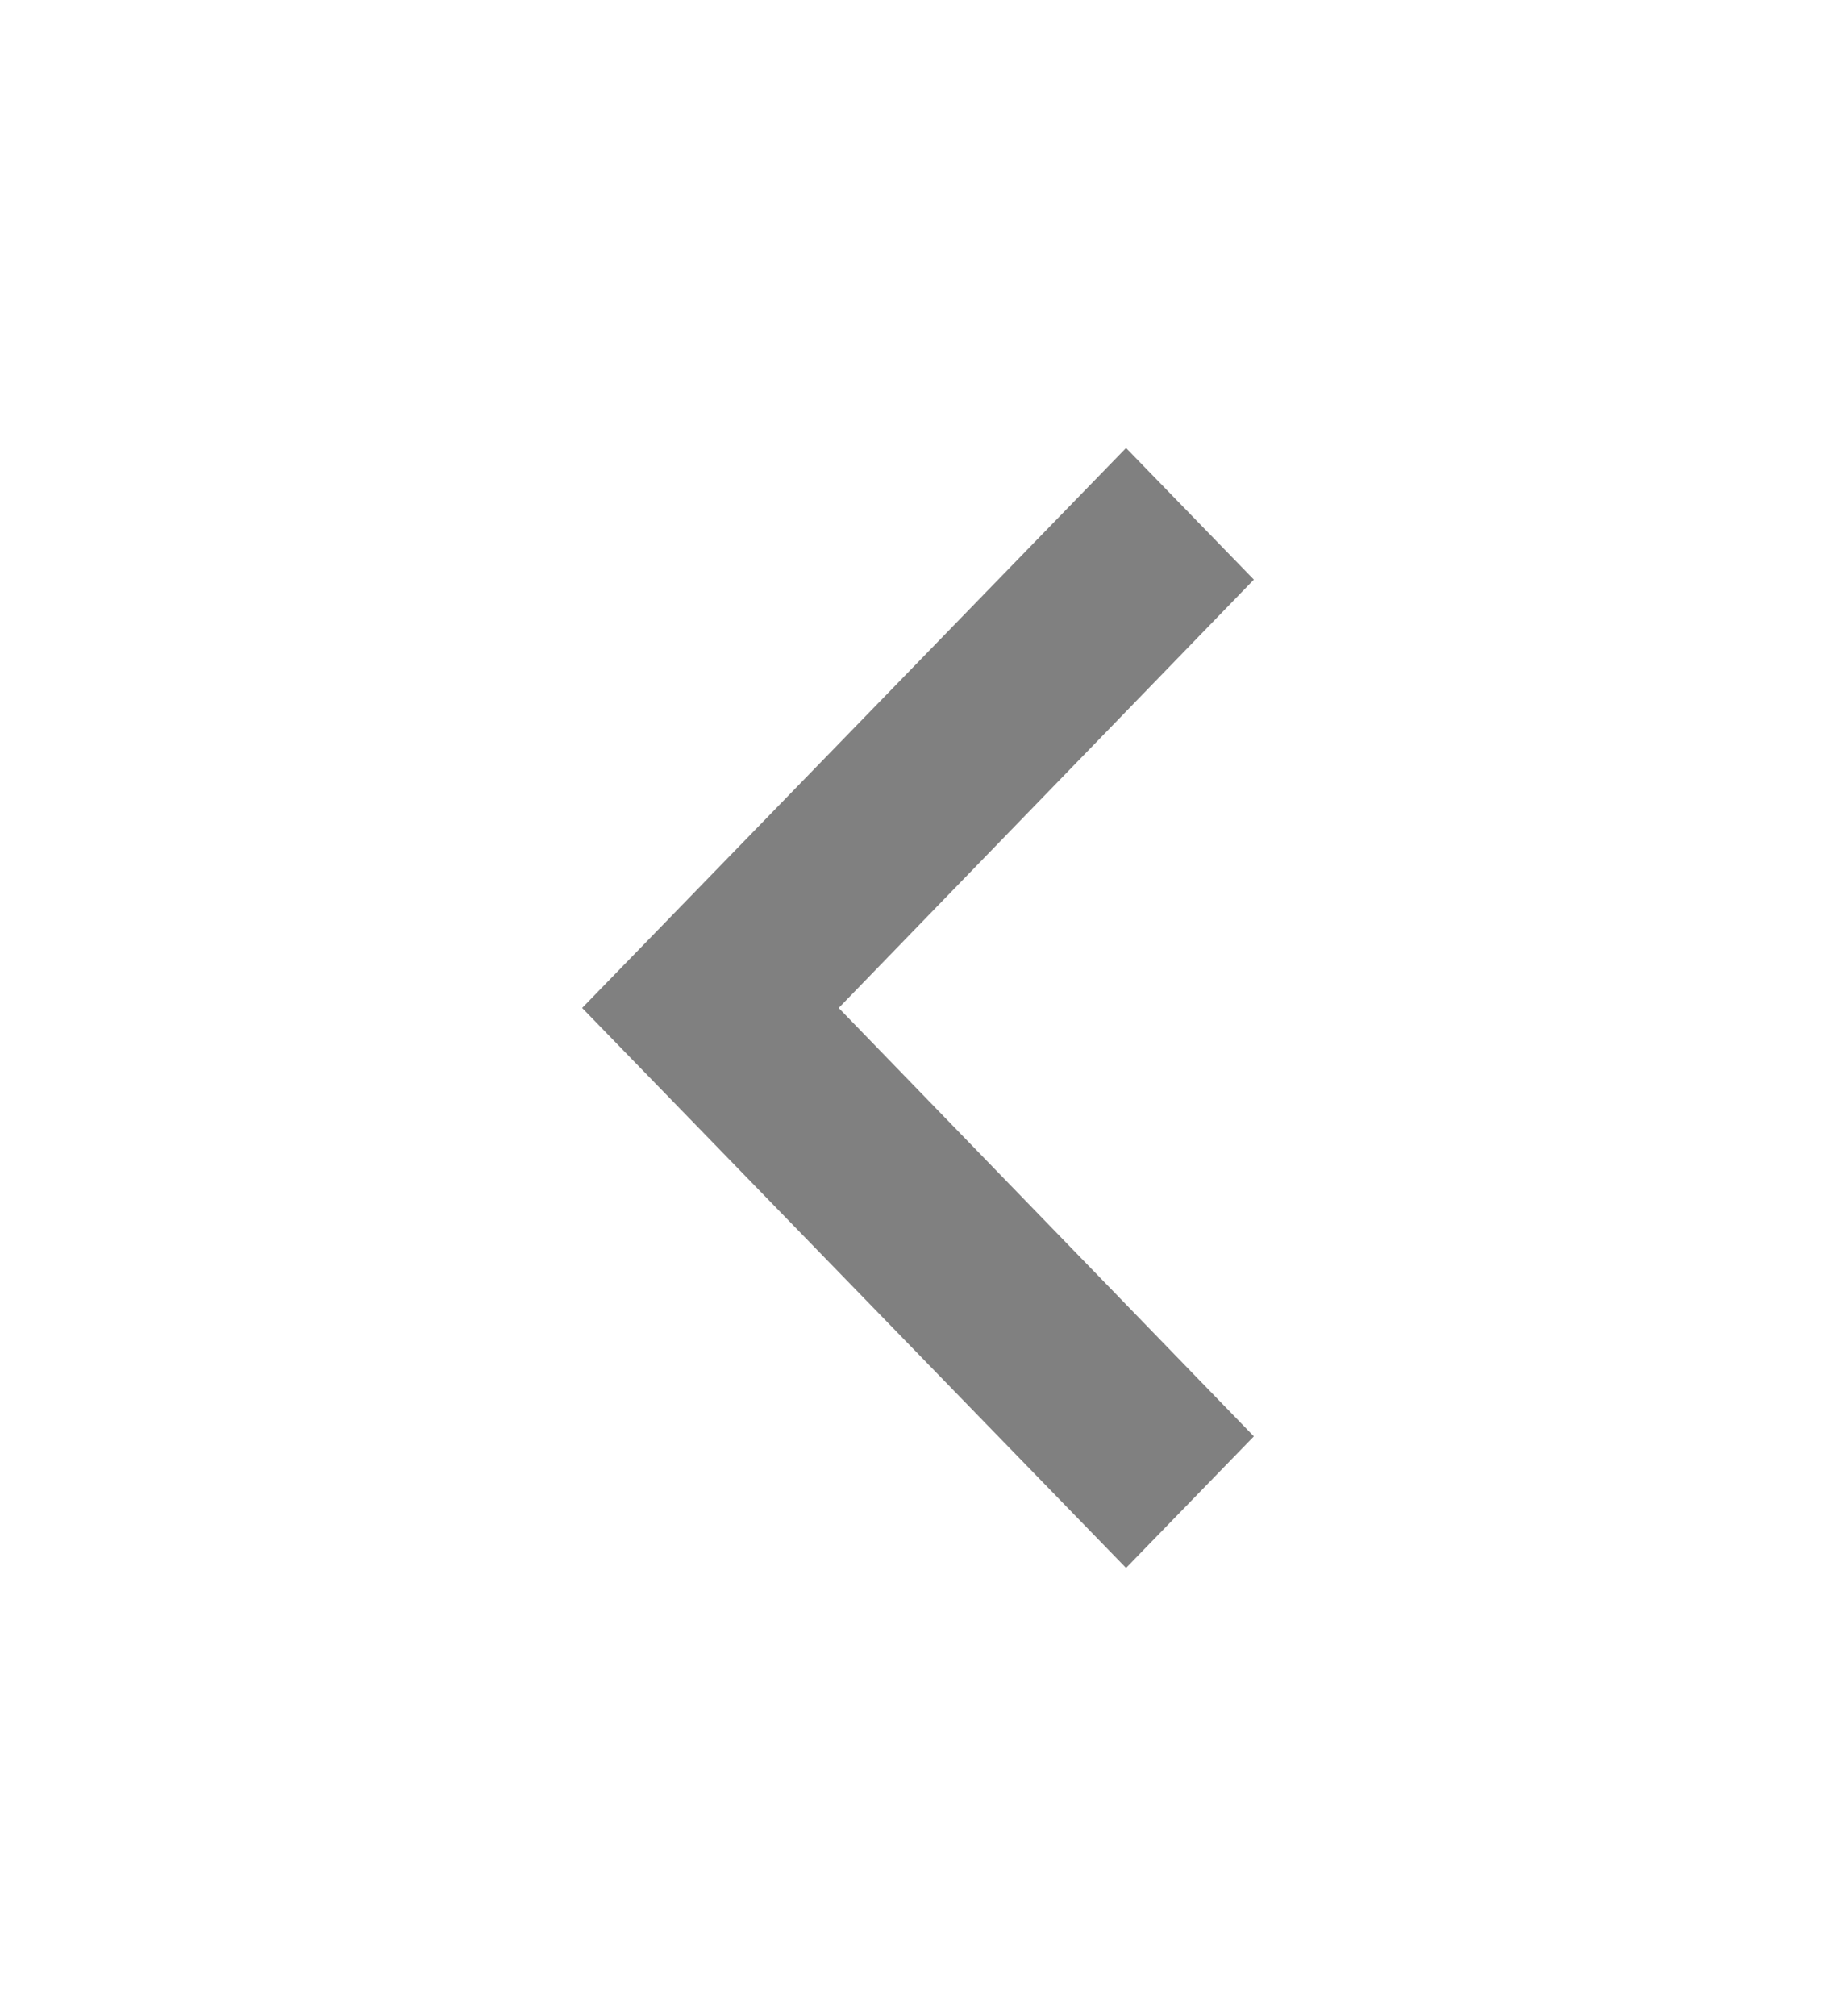 <?xml version="1.0" encoding="UTF-8"?> <svg xmlns="http://www.w3.org/2000/svg" xmlns:v="https://vecta.io/nano" width="41" height="45" fill="none"> <path d="M28 12.938L18.729 22.5 28 32.063 25.146 35 13 22.5 25.146 10 28 12.938z" fill="gray"></path> </svg> 